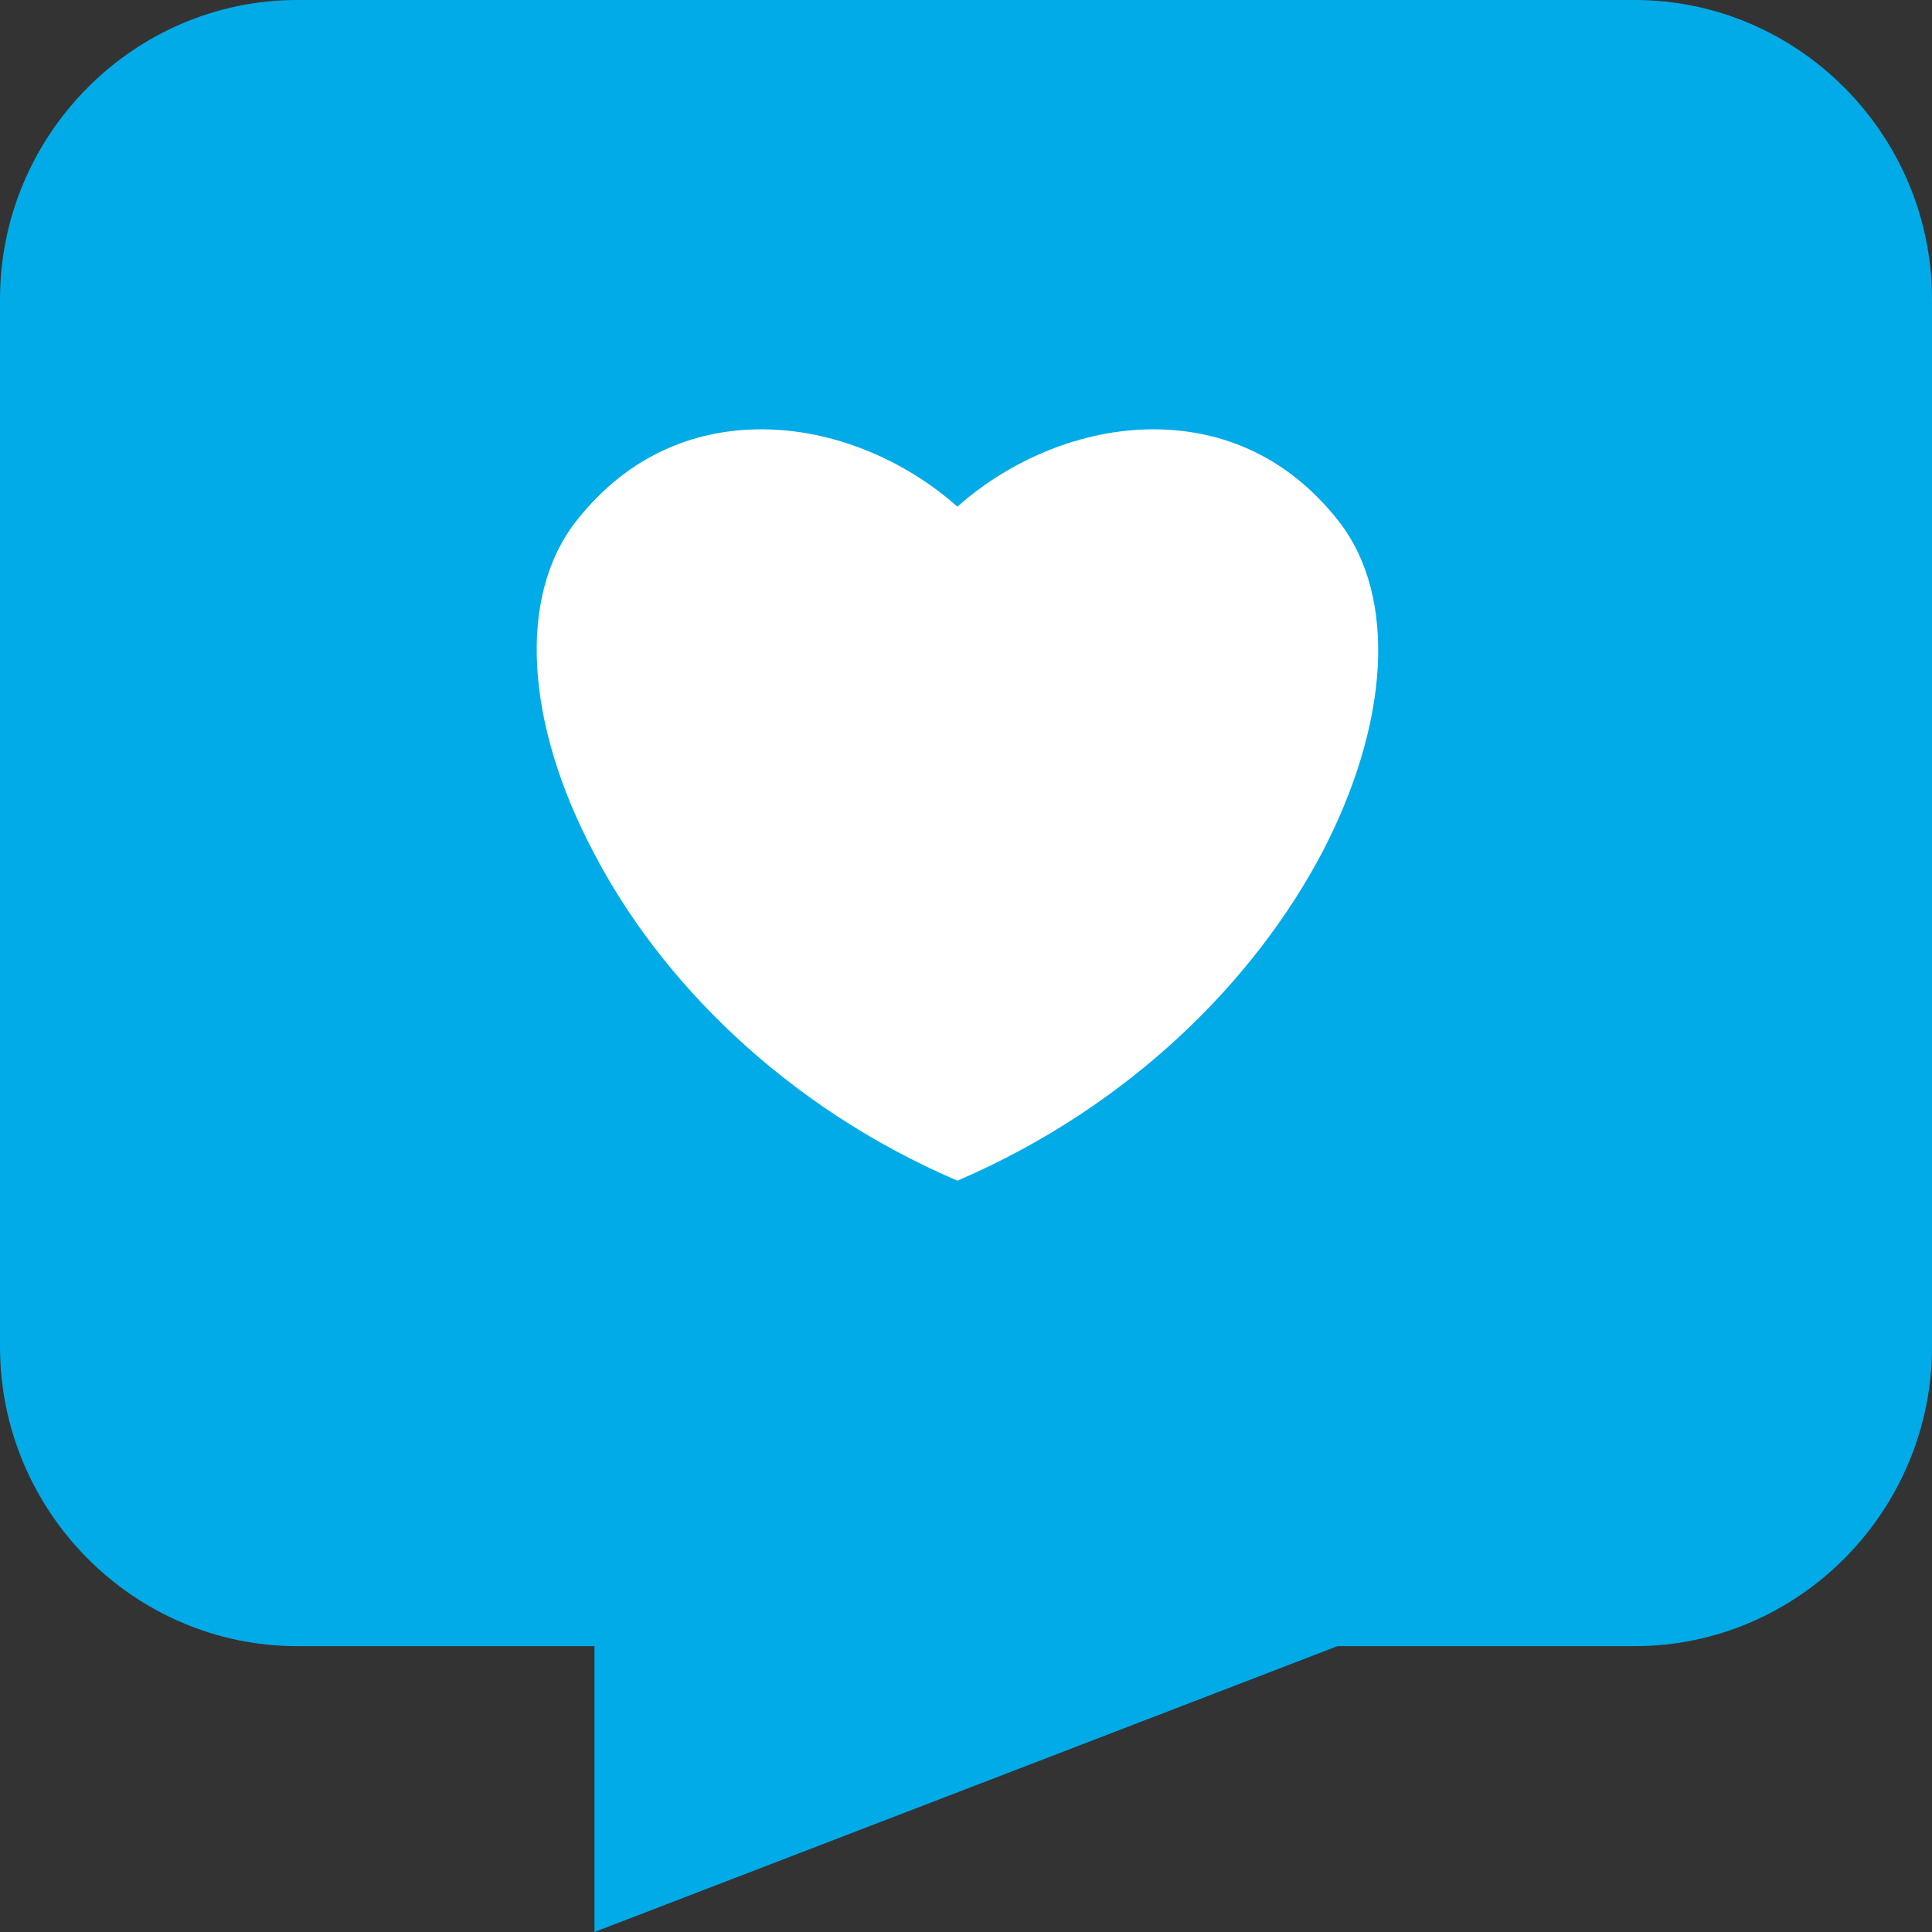 <svg width="50" height="50" viewBox="0 0 50 50" fill="none" xmlns="http://www.w3.org/2000/svg">
<rect x="0" y="0" width="50" height="50" fill="#333333" stroke="none"/>
<path d="M7.692 0H42.308C46.538 0 50 3.486 50 7.746V34.856C50 39.116 46.538 42.602 42.308 42.602H34.615L15.385 50V42.602H7.692C3.462 42.602 0 39.116 0 34.856V7.746C0 3.486 3.462 0 7.692 0Z" fill="#01ABE7"/>
<path d="M24.777 30.556C29.245 28.639 32.478 25.367 34.222 22.054C35.94 18.754 36.181 15.468 34.652 13.497C33.27 11.73 31.472 11.06 29.647 11.114C27.823 11.169 26.052 11.977 24.777 13.113C23.503 11.977 21.732 11.169 19.907 11.114C18.083 11.06 16.285 11.73 14.903 13.497C13.374 15.468 13.615 18.754 15.359 22.054C17.076 25.367 20.31 28.639 24.777 30.556Z" fill="white"/>
</svg>
